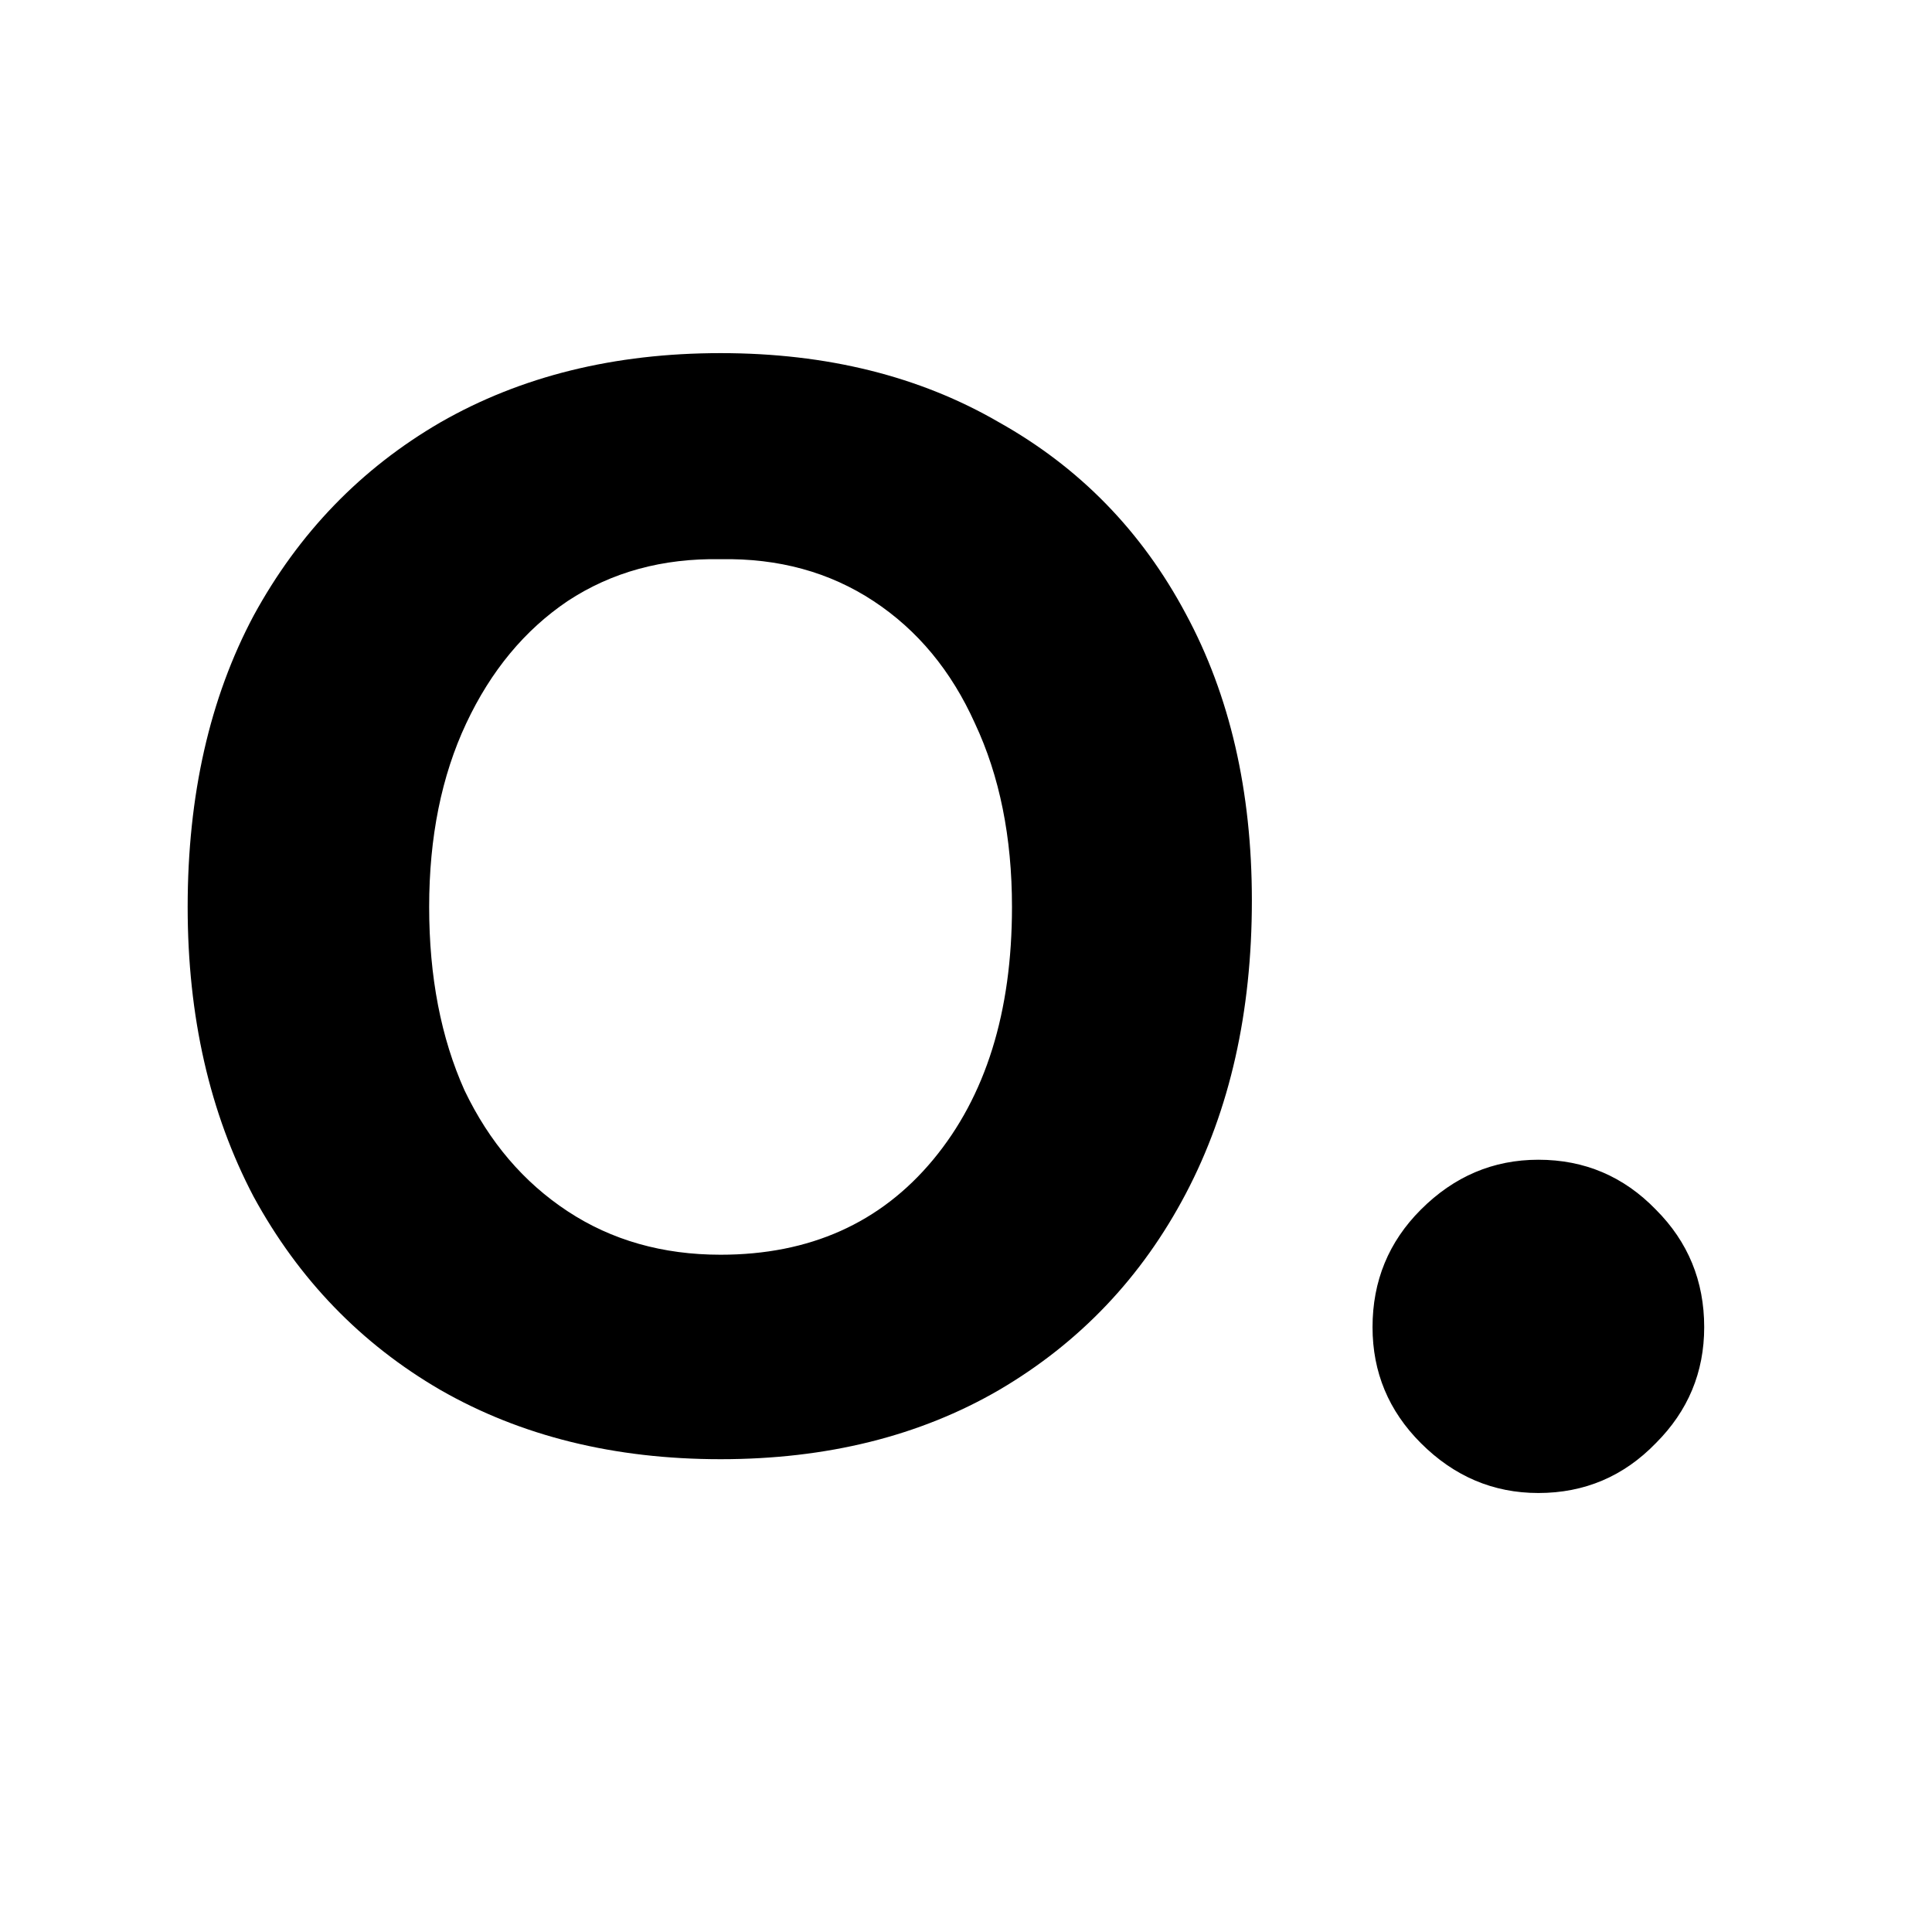 <svg width="90" height="90" viewBox="0 0 90 90" fill="none" xmlns="http://www.w3.org/2000/svg">
<path d="M33.567 67.975C28.617 67.975 24.267 66.9 20.517 64.75C16.817 62.6 13.917 59.6 11.817 55.75C9.767 51.85 8.742 47.35 8.742 42.25C8.742 37.05 9.767 32.525 11.817 28.675C13.917 24.825 16.817 21.825 20.517 19.675C24.267 17.525 28.617 16.45 33.567 16.45C38.517 16.45 42.842 17.525 46.542 19.675C50.292 21.775 53.192 24.75 55.242 28.6C57.292 32.4 58.317 36.85 58.317 41.95C58.317 47.15 57.292 51.7 55.242 55.6C53.192 59.5 50.292 62.55 46.542 64.75C42.842 66.9 38.517 67.975 33.567 67.975ZM33.567 58.45C37.717 58.45 41.017 56.975 43.467 54.025C45.917 51.075 47.142 47.15 47.142 42.25C47.142 39 46.567 36.15 45.417 33.7C44.317 31.25 42.742 29.35 40.692 28C38.642 26.65 36.267 26 33.567 26.05C30.867 26 28.492 26.65 26.442 28C24.442 29.35 22.867 31.25 21.717 33.7C20.567 36.15 19.992 39 19.992 42.25C19.992 45.5 20.542 48.35 21.642 50.8C22.792 53.2 24.392 55.075 26.442 56.425C28.492 57.775 30.867 58.45 33.567 58.45ZM71.662 69.55C69.562 69.55 67.737 68.775 66.188 67.225C64.688 65.725 63.938 63.925 63.938 61.825C63.938 59.675 64.688 57.85 66.188 56.35C67.737 54.8 69.562 54.025 71.662 54.025C73.812 54.025 75.638 54.8 77.138 56.35C78.638 57.85 79.388 59.675 79.388 61.825C79.388 63.925 78.638 65.725 77.138 67.225C75.638 68.775 73.812 69.55 71.662 69.55Z" fill="black"/>
</svg>
